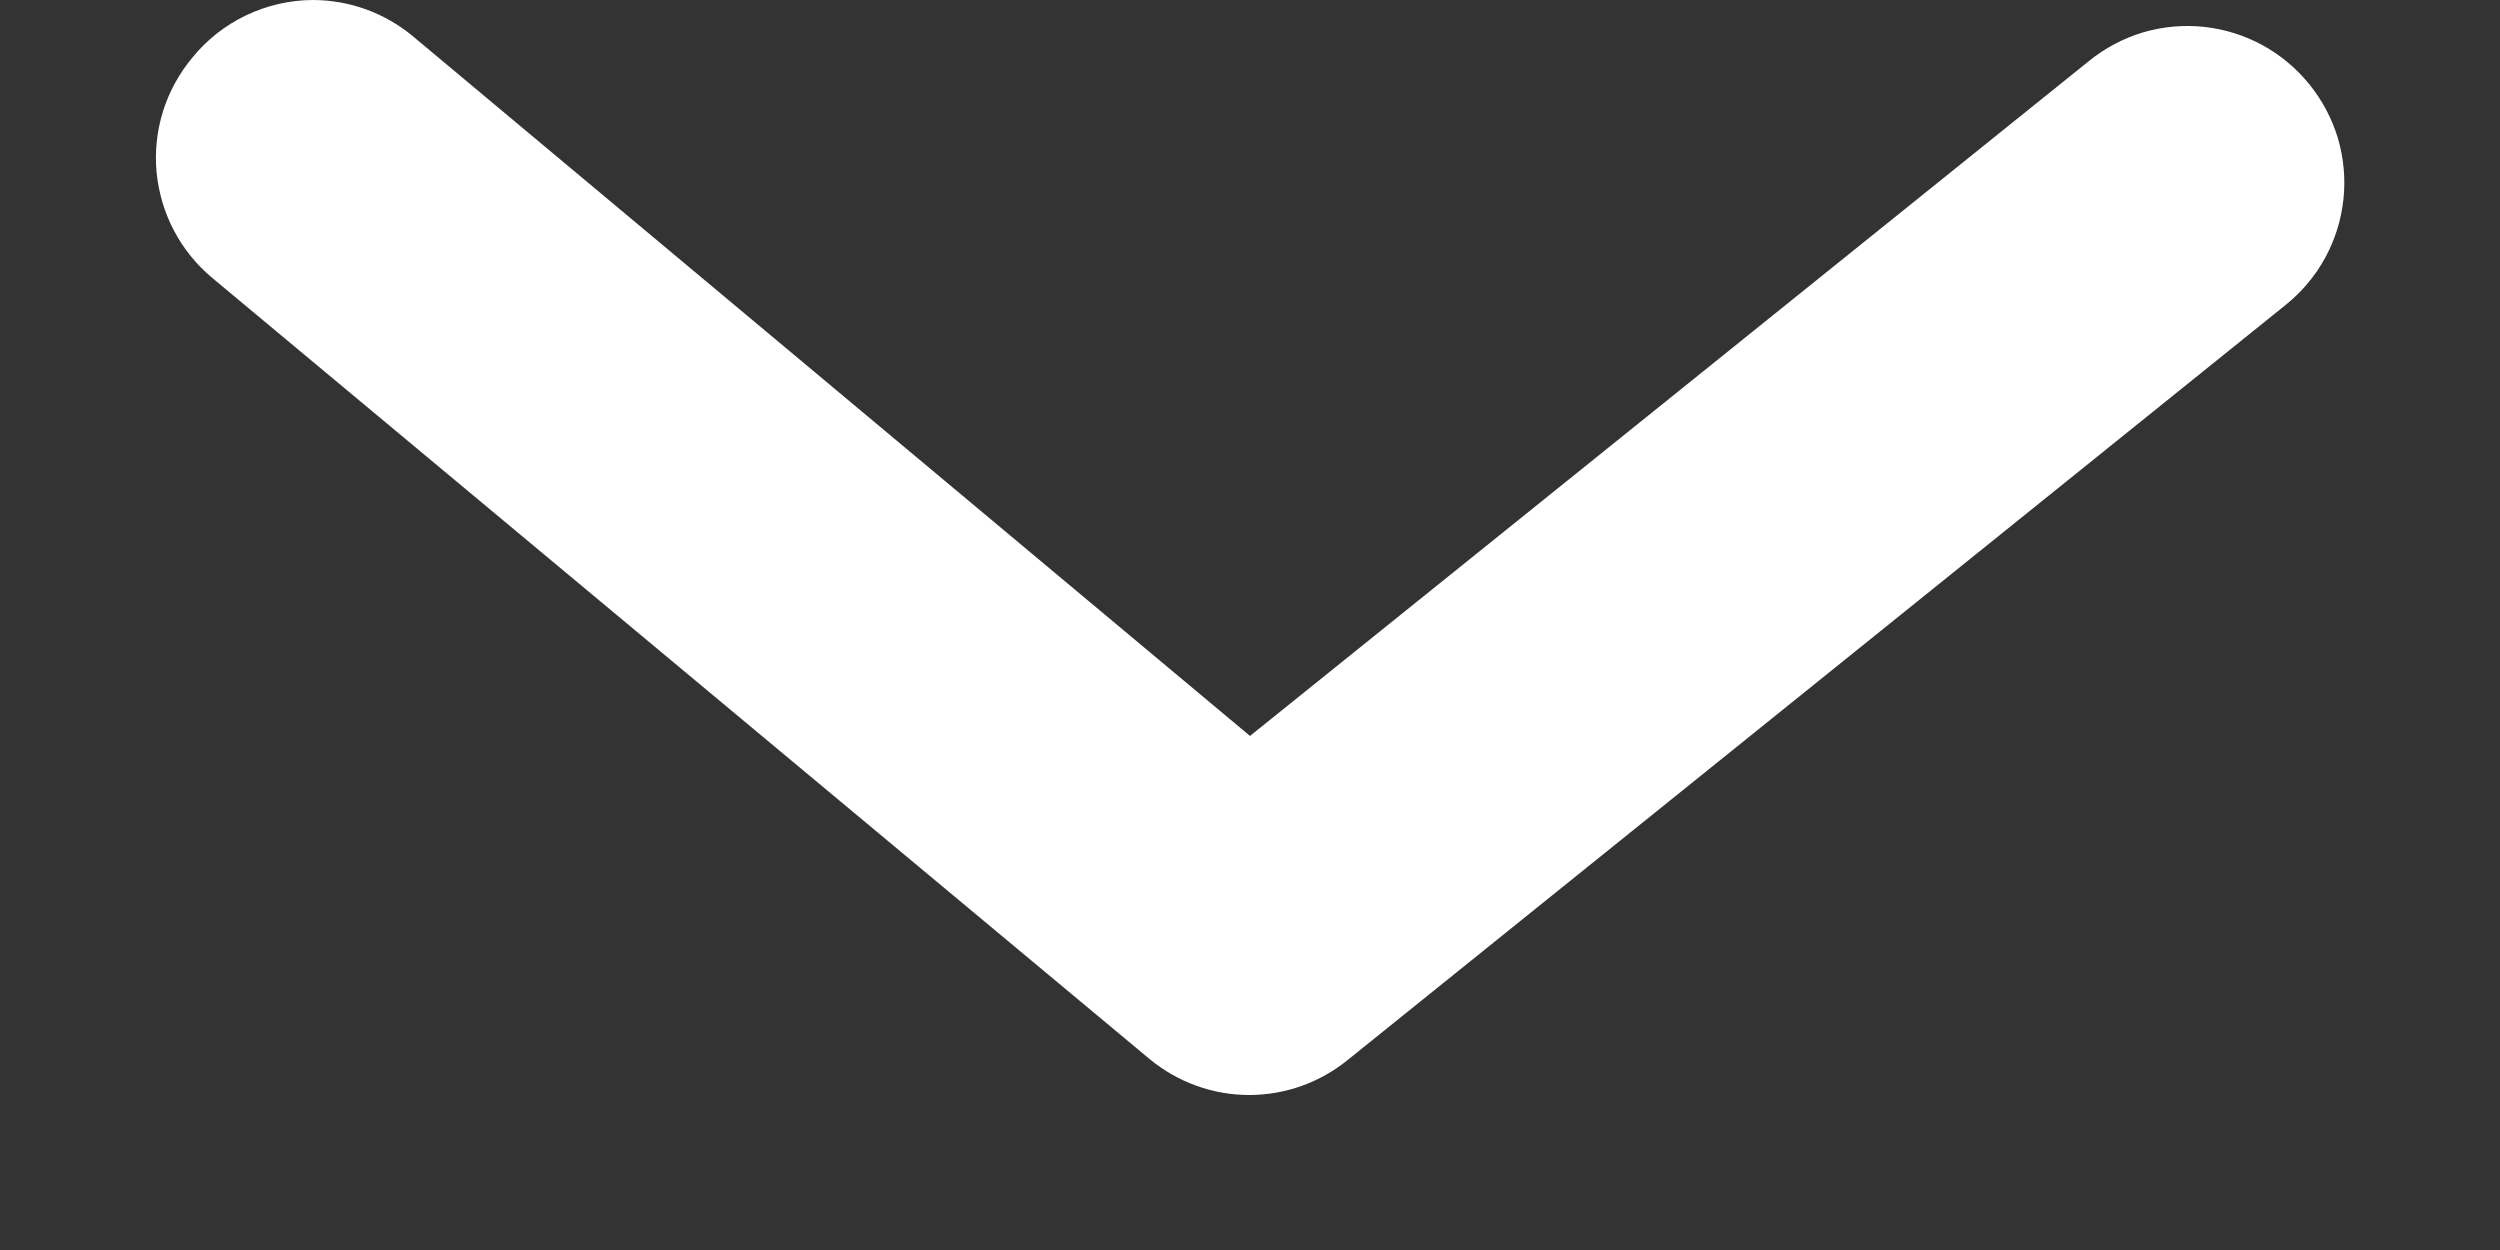 <svg width="16" height="8" viewBox="0 0 16 8" fill="none" xmlns="http://www.w3.org/2000/svg">
<rect x="0" y="0" width="16" height="8" fill="#333333" stroke="none"/>
<path d="M2 1.84135e-05C2.234 -0 2.46 0.081 2.64 0.23L8 4.71L13.37 0.39C13.472 0.307 13.59 0.245 13.716 0.207C13.843 0.17 13.975 0.158 14.106 0.172C14.237 0.186 14.364 0.226 14.48 0.289C14.595 0.352 14.697 0.437 14.78 0.54C14.863 0.642 14.925 0.76 14.963 0.886C15 1.013 15.012 1.145 14.998 1.276C14.984 1.407 14.944 1.534 14.881 1.65C14.818 1.765 14.733 1.867 14.63 1.95L8.63 6.78C8.451 6.927 8.227 7.008 7.995 7.008C7.763 7.008 7.539 6.927 7.36 6.78L1.36 1.78C1.259 1.696 1.175 1.593 1.114 1.477C1.052 1.36 1.015 1.233 1.002 1.102C0.99 0.971 1.004 0.839 1.043 0.713C1.082 0.588 1.146 0.471 1.23 0.37C1.323 0.255 1.44 0.163 1.573 0.099C1.707 0.035 1.852 0.001 2 1.84135e-05Z" fill="white"/>
</svg>
